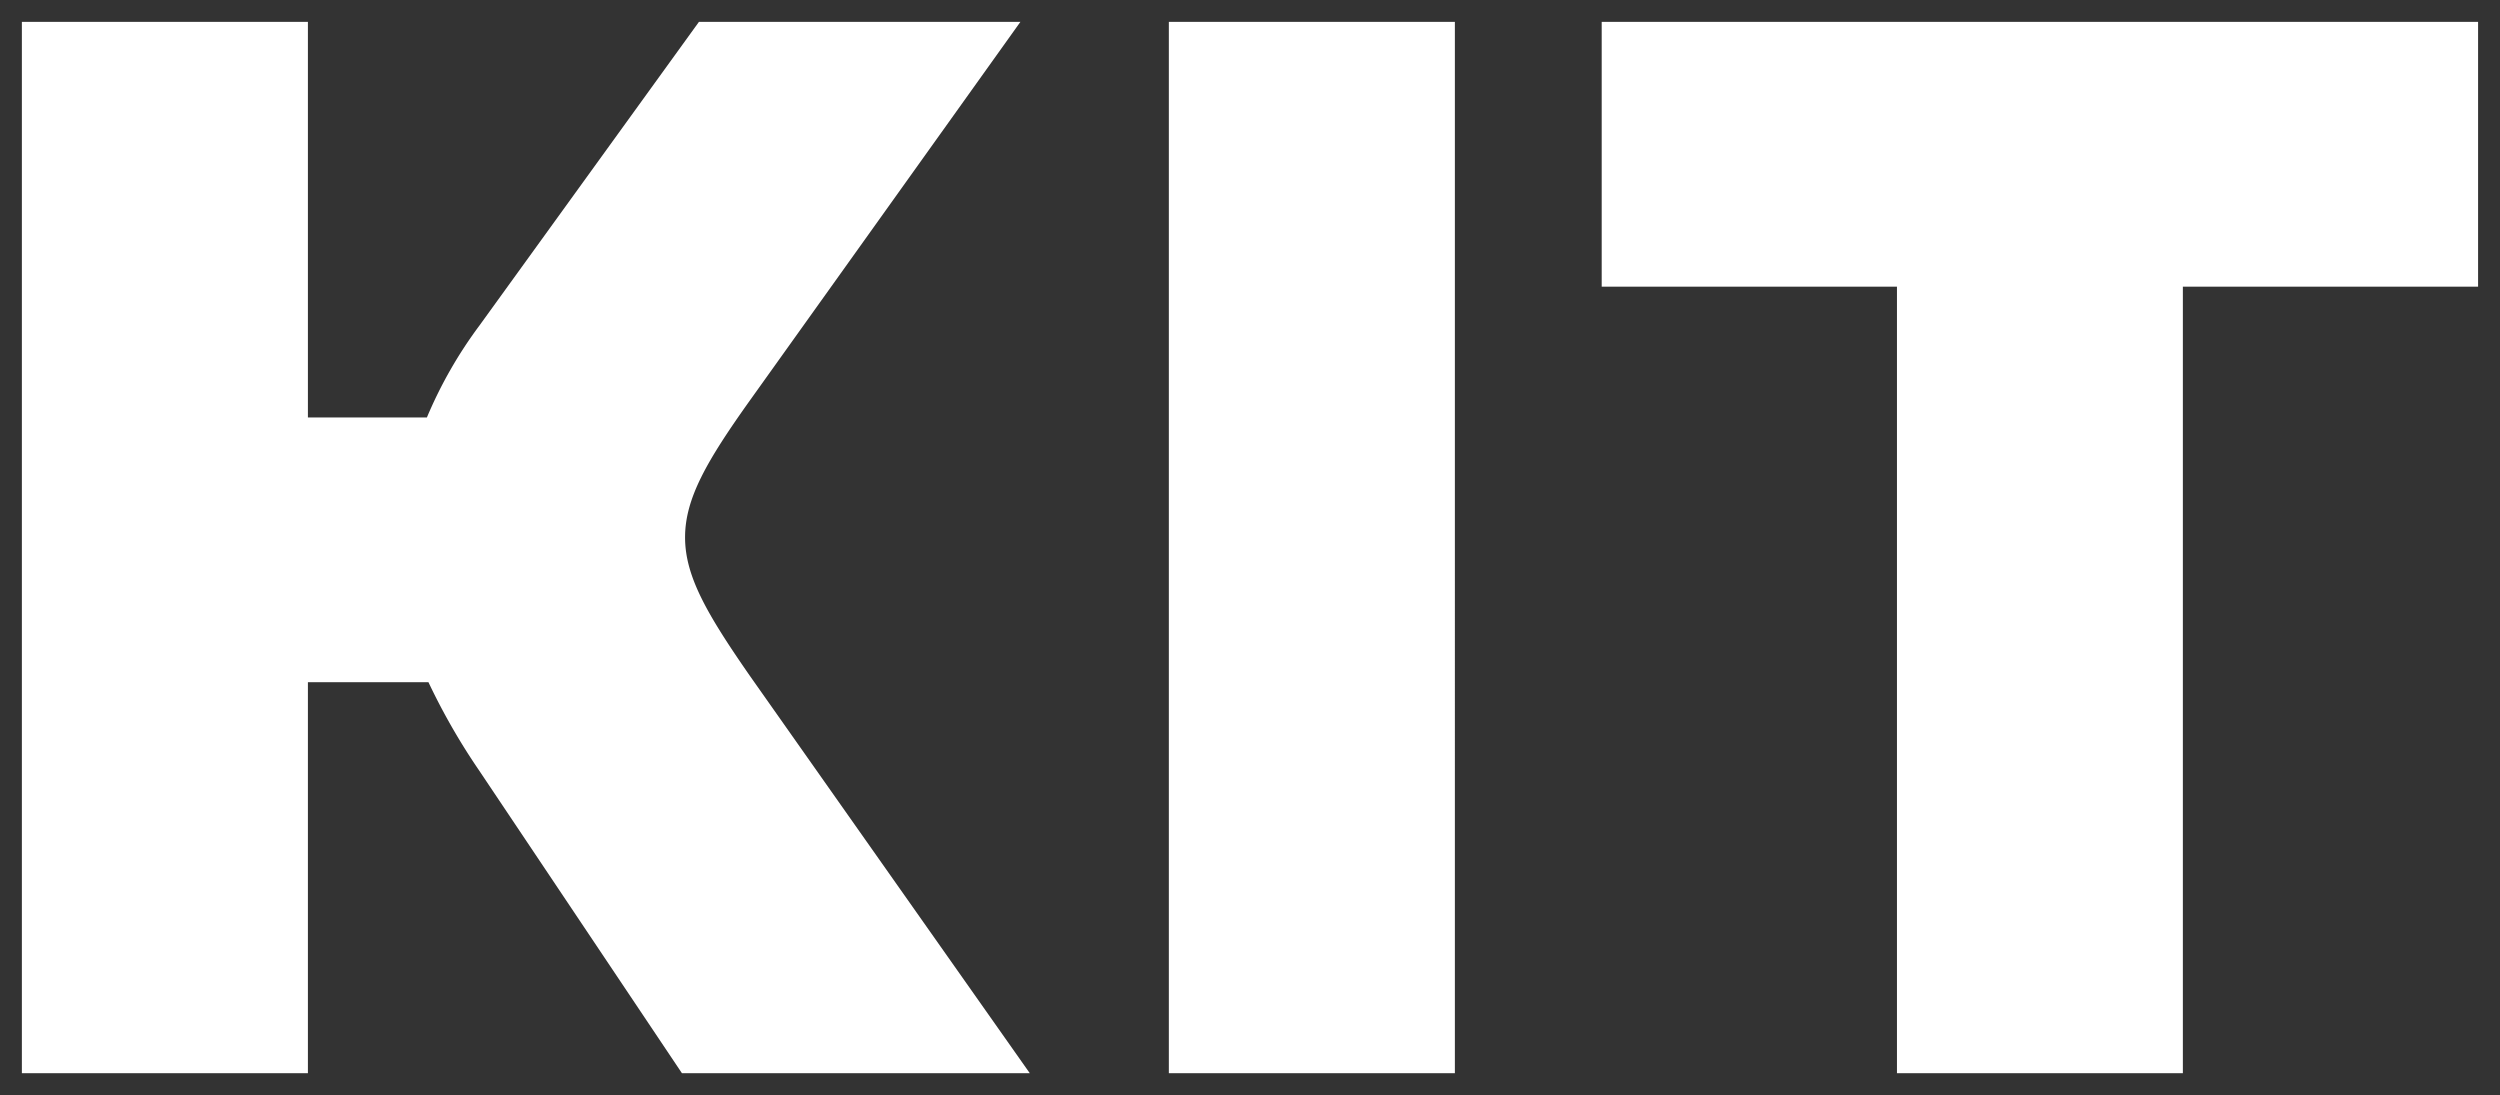 <svg xmlns="http://www.w3.org/2000/svg" width="57.144" height="25.029" viewBox="0 0 57.144 25.029">
  <rect x="0" y="0" width="57.144" height="25.029" fill="#333333" stroke="none"/>
  <path id="합치기_34" data-name="합치기 34" d="M172.417,24.03V6.053h-6.749V0H185.7V6.053h-6.748V24.03Zm-16.643,0V0h6.538V24.03Zm-11.13,0-4.628-6.908a14.724,14.724,0,0,1-1.166-2.029h-2.755V24.03h-6.538V0h6.538V9.042h2.72a9.981,9.981,0,0,1,1.2-2.1L145.033,0h7.348L146.2,8.65c-.99,1.389-1.484,2.244-1.484,3.132s.494,1.745,1.484,3.17l6.395,9.078Z" transform="translate(-129.057 0.5)" fill="#fff" stroke="rgba(0,0,0,0)" stroke-miterlimit="10" stroke-width="1"/>
</svg>
